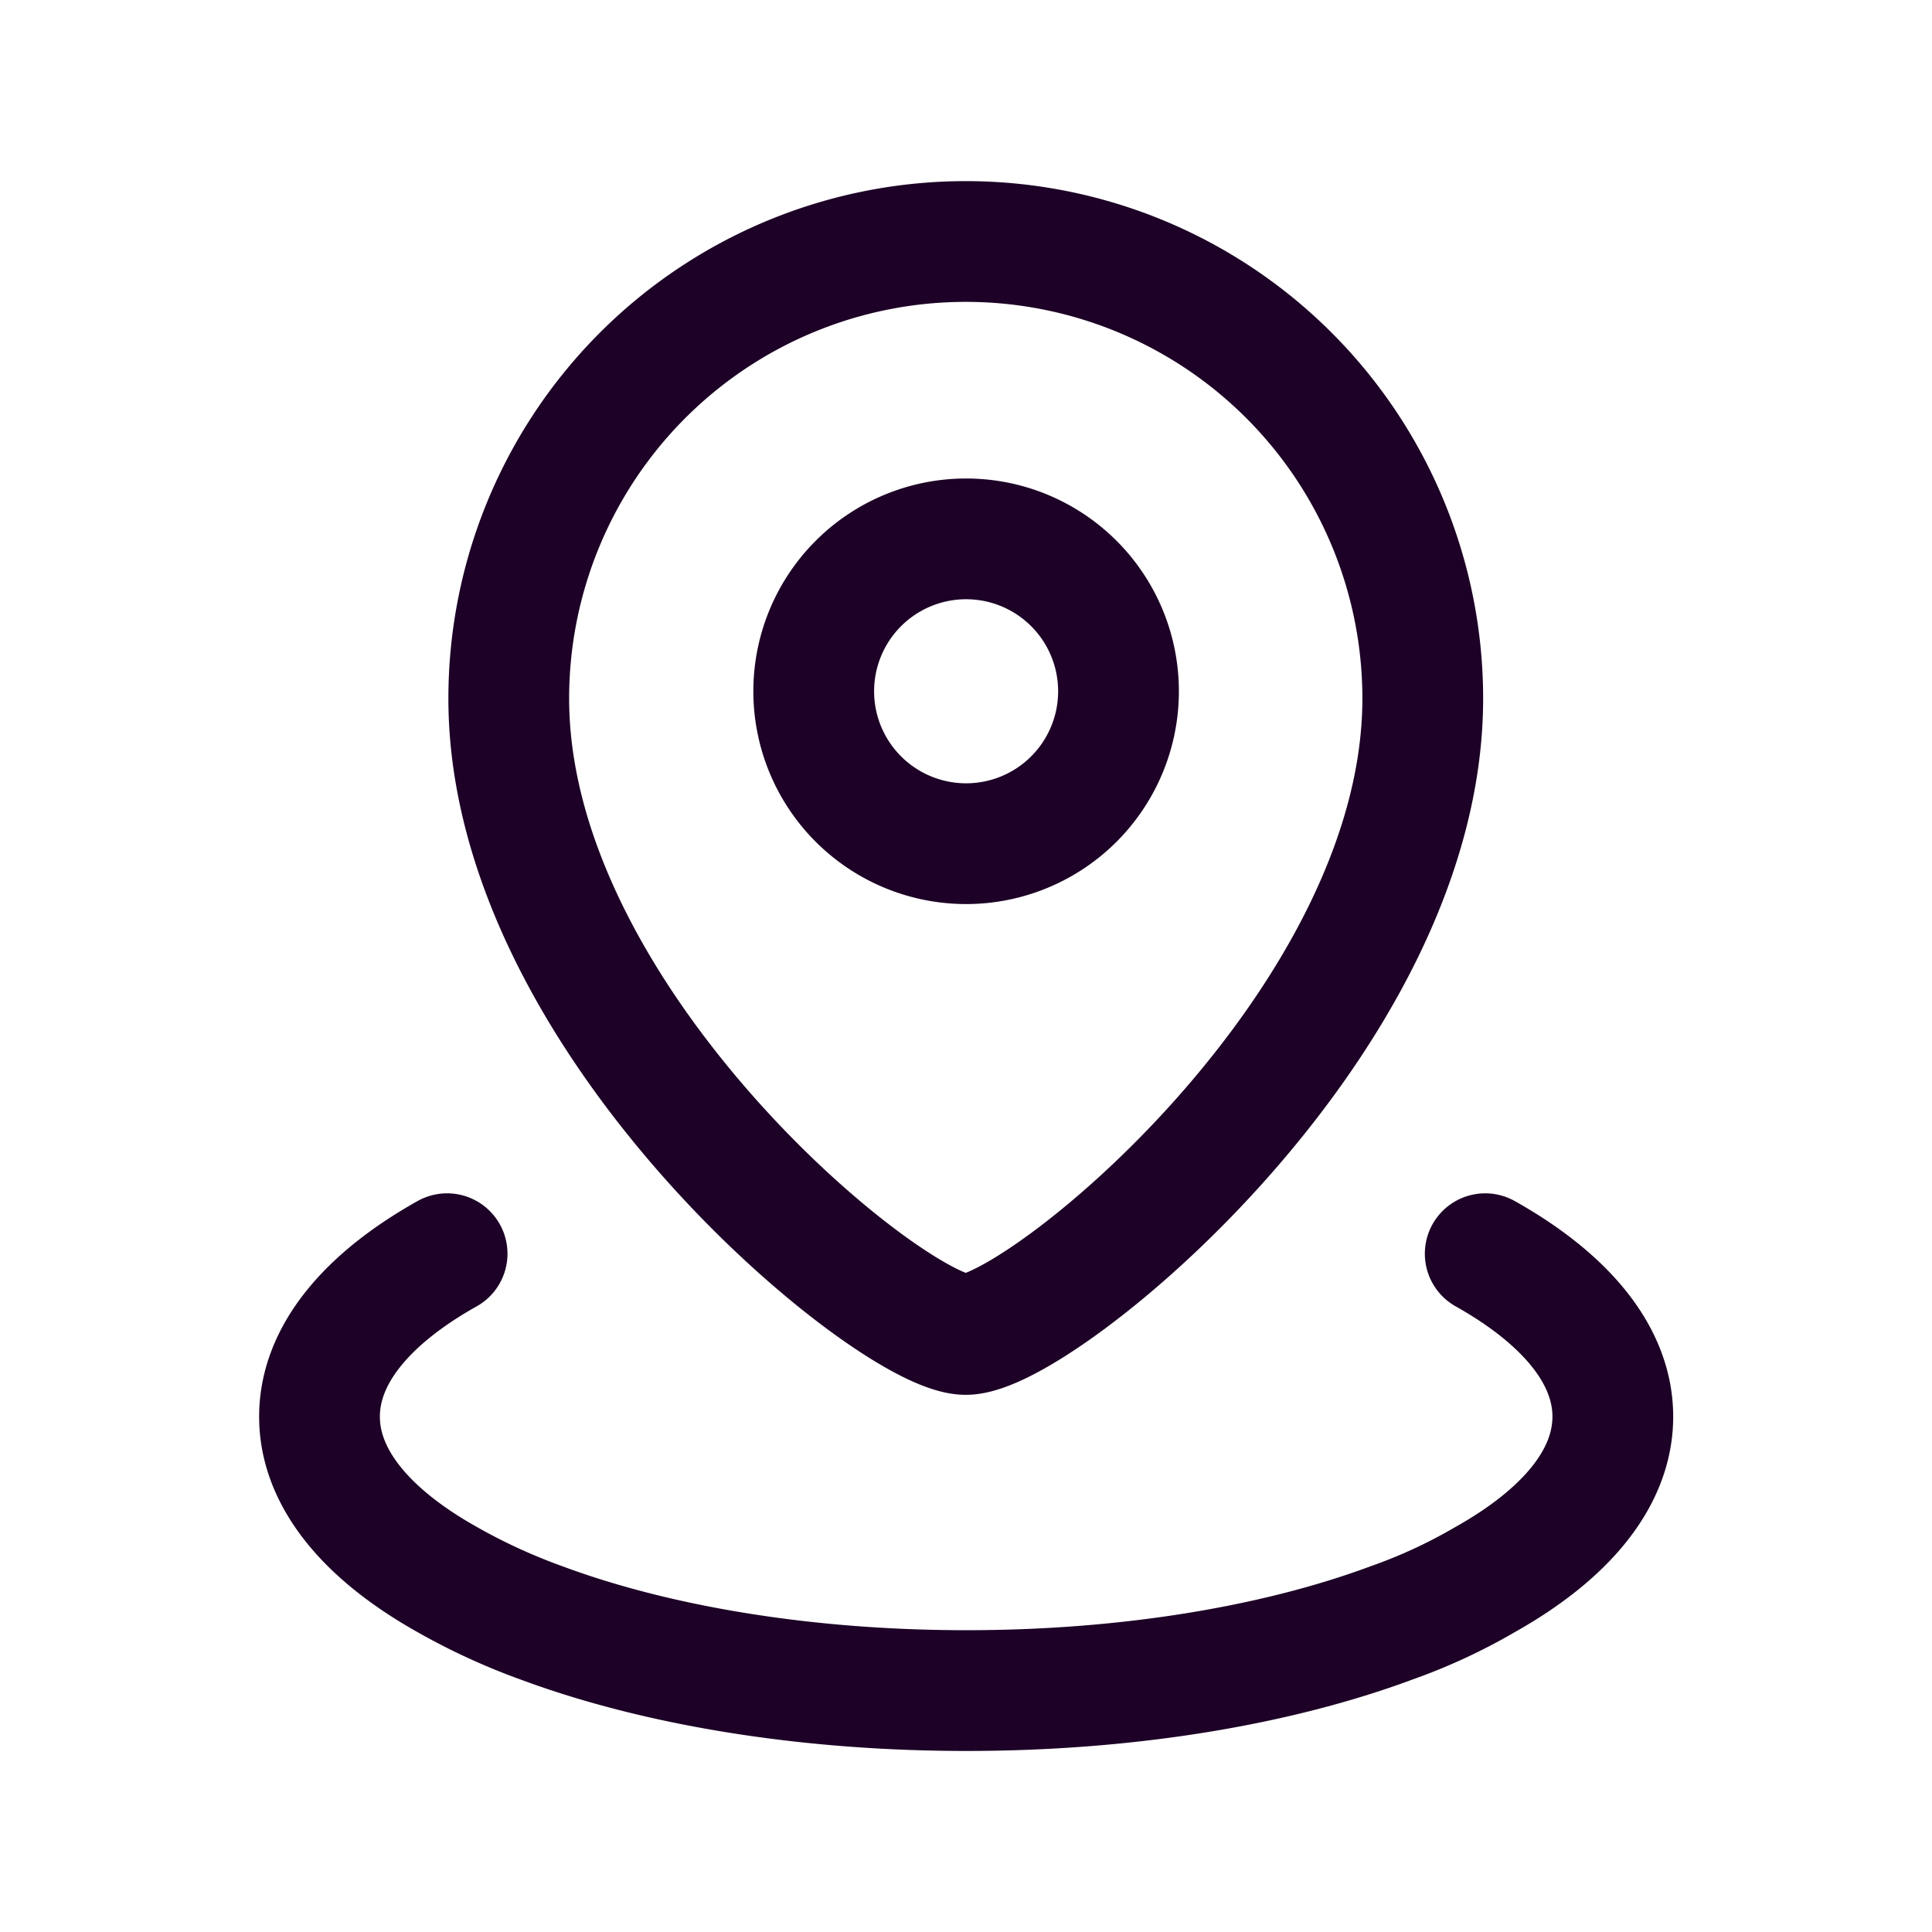 <svg width="24" height="24" fill="none" xmlns="http://www.w3.org/2000/svg"><path d="M6.32 8.677c0 4.039 4.769 7.9 5.677 7.9.91 0 5.677-3.861 5.677-7.9a5.677 5.677 0 0 0-11.354 0Z" stroke="#1D0126" stroke-width="1.5" stroke-linecap="round" stroke-linejoin="round"/><path clip-rule="evenodd" d="M13.894 8.63a1.893 1.893 0 1 0-3.785.001 1.893 1.893 0 0 0 3.785 0Z" stroke="#1D0126" stroke-width="1.5" stroke-linecap="round" stroke-linejoin="round"/><path d="M18.45 15.574c.997.56 1.585 1.26 1.585 2.024 0 .765-.588 1.463-1.585 2.023a6.78 6.78 0 0 1-1.166.54c-1.407.523-3.254.84-5.278.84-2.023 0-3.87-.317-5.277-.84a7.586 7.586 0 0 1-1.175-.54c-.998-.56-1.585-1.258-1.585-2.023 0-.765.587-1.464 1.585-2.024" stroke="#1D0126" stroke-width="1.5" stroke-linecap="round" stroke-linejoin="round"/></svg>